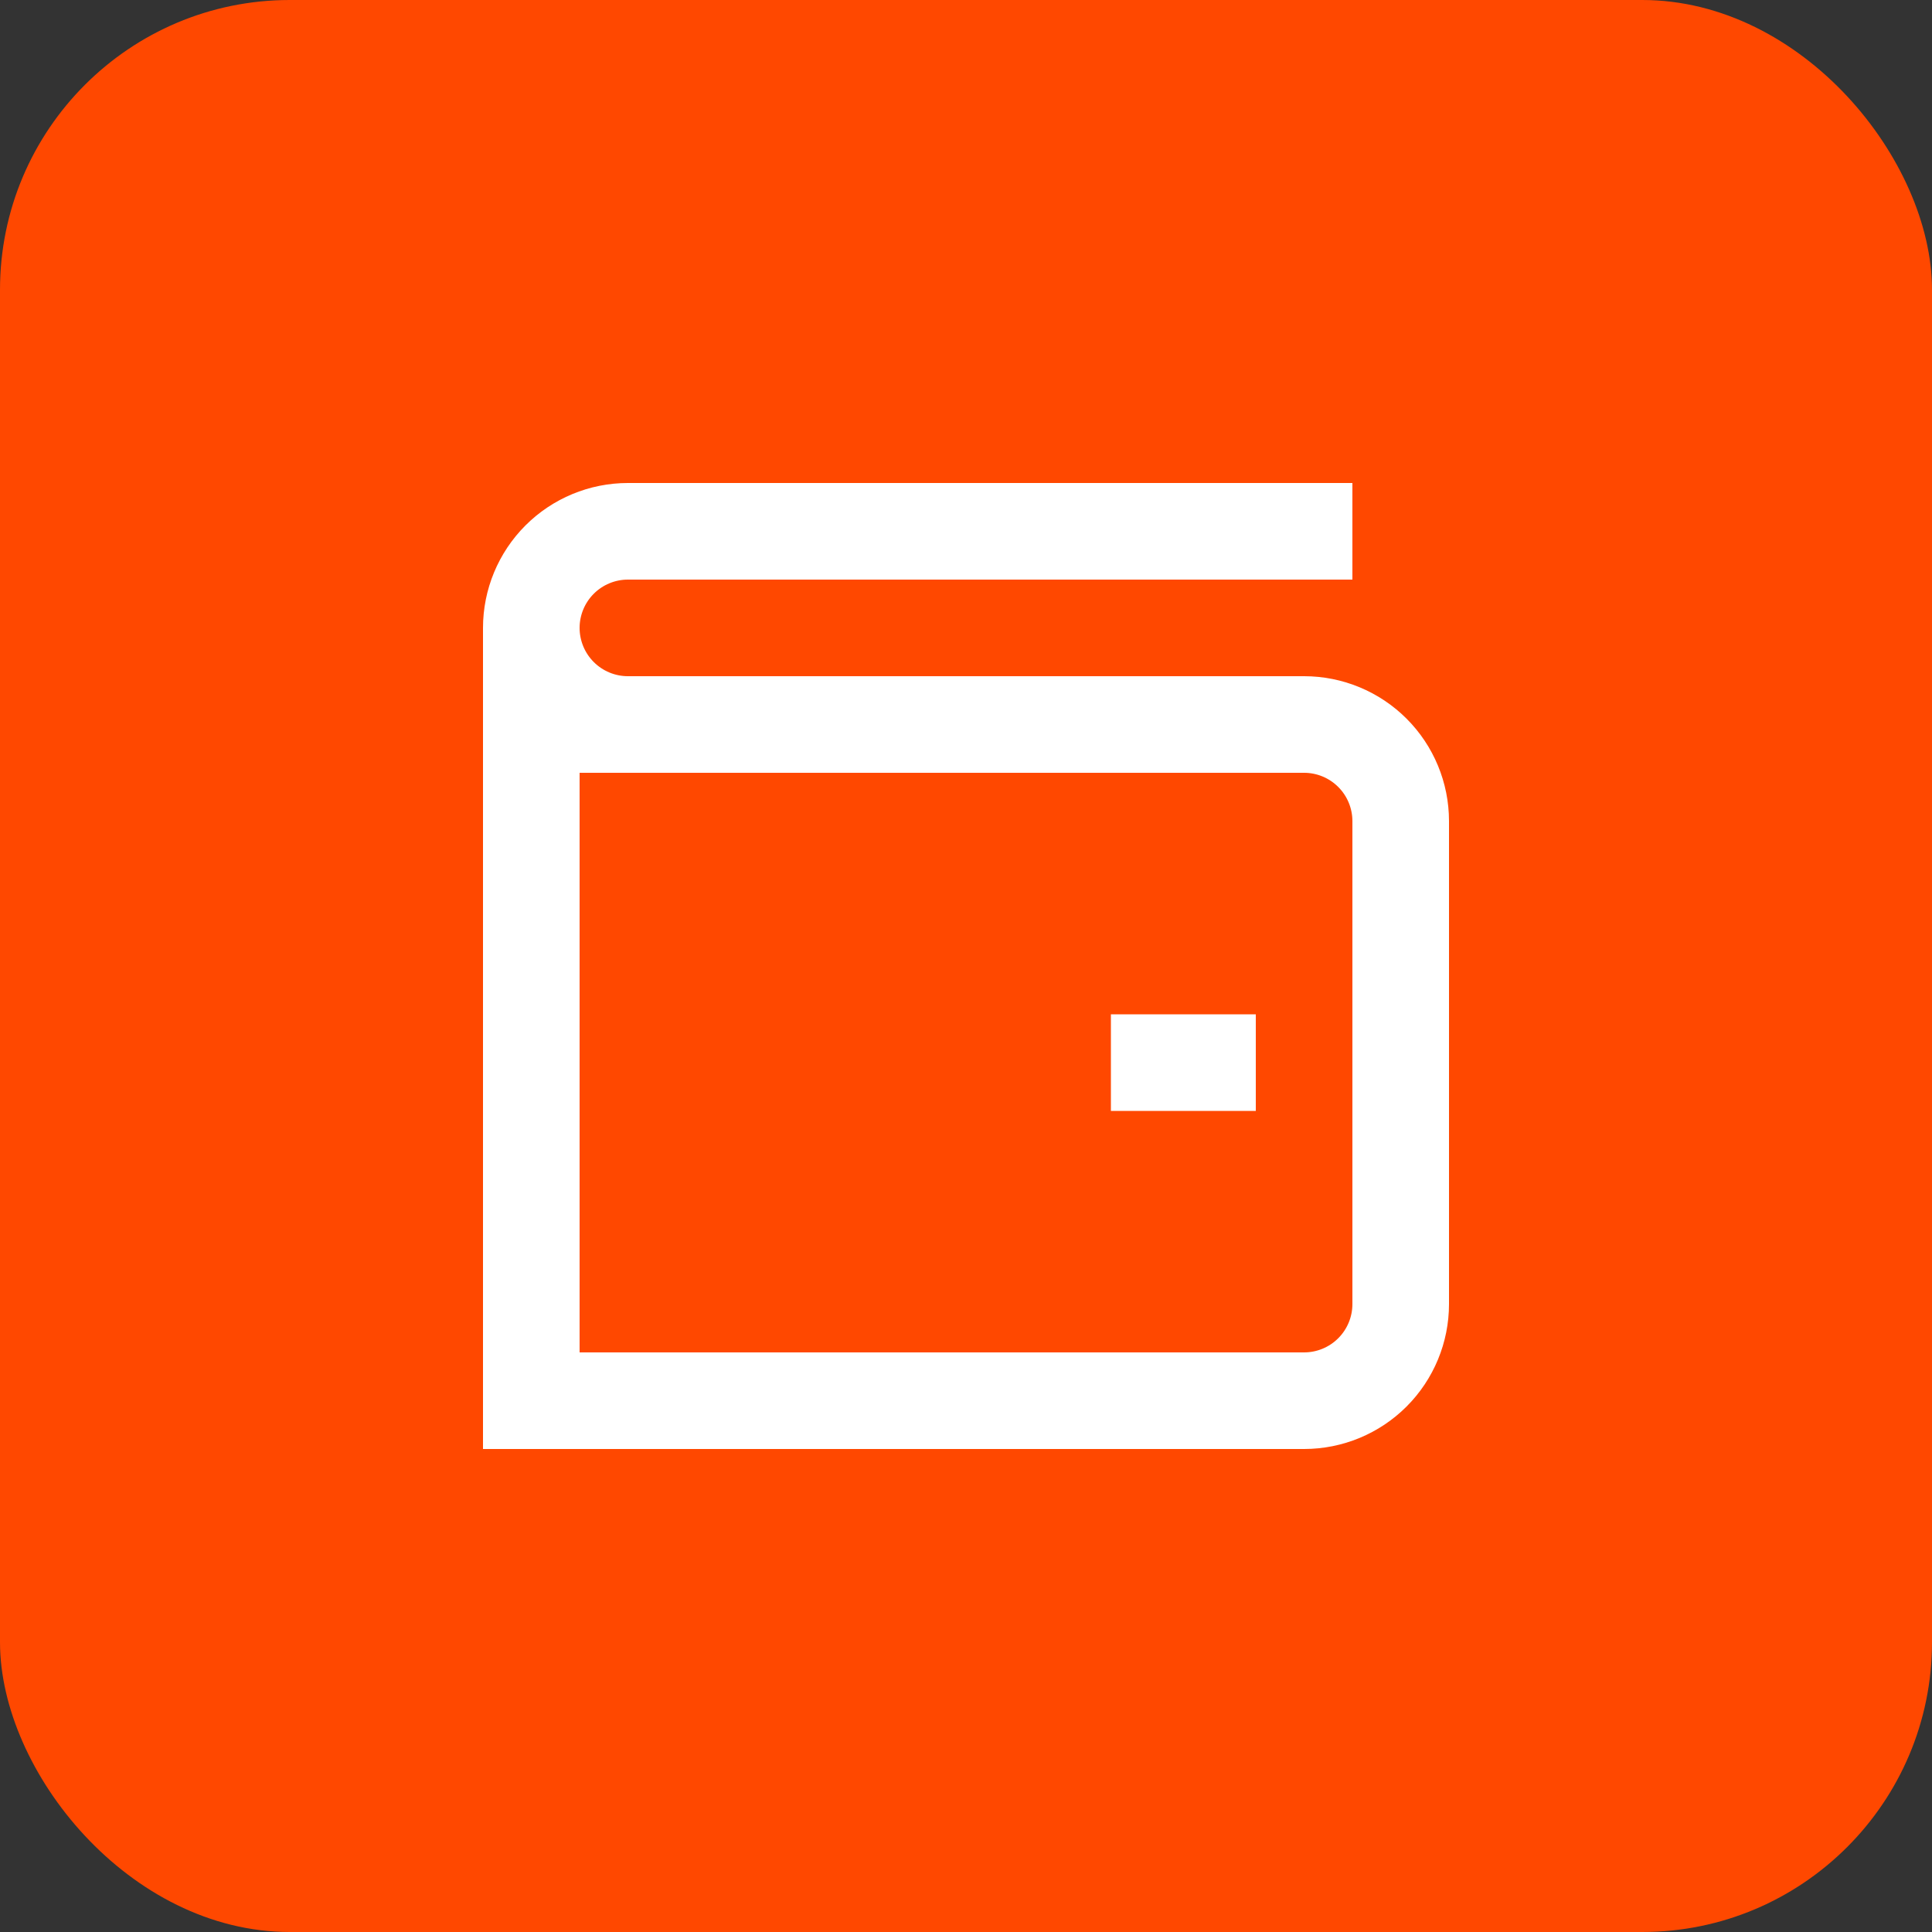 <?xml version="1.0" encoding="UTF-8"?> <svg xmlns="http://www.w3.org/2000/svg" width="40" height="40" viewBox="0 0 40 40" fill="none"><rect x="0" y="0" width="40" height="40" fill="#333333" stroke="none"/><rect width="40" height="40" rx="6" fill="#FF4800"></rect><path d="M27 11H13C12.47 11 11.961 11.211 11.586 11.586C11.211 11.961 11 12.47 11 13C11 13.53 11.211 14.039 11.586 14.414C11.961 14.789 12.47 15 13 15H26M11 15V14M11 15H27C27.53 15 28.039 15.211 28.414 15.586C28.789 15.961 29 16.47 29 17V27C29 27.53 28.789 28.039 28.414 28.414C28.039 28.789 27.53 29 27 29H11V15ZM24 22H25" stroke="white" stroke-width="2" stroke-linecap="square"></path></svg> 